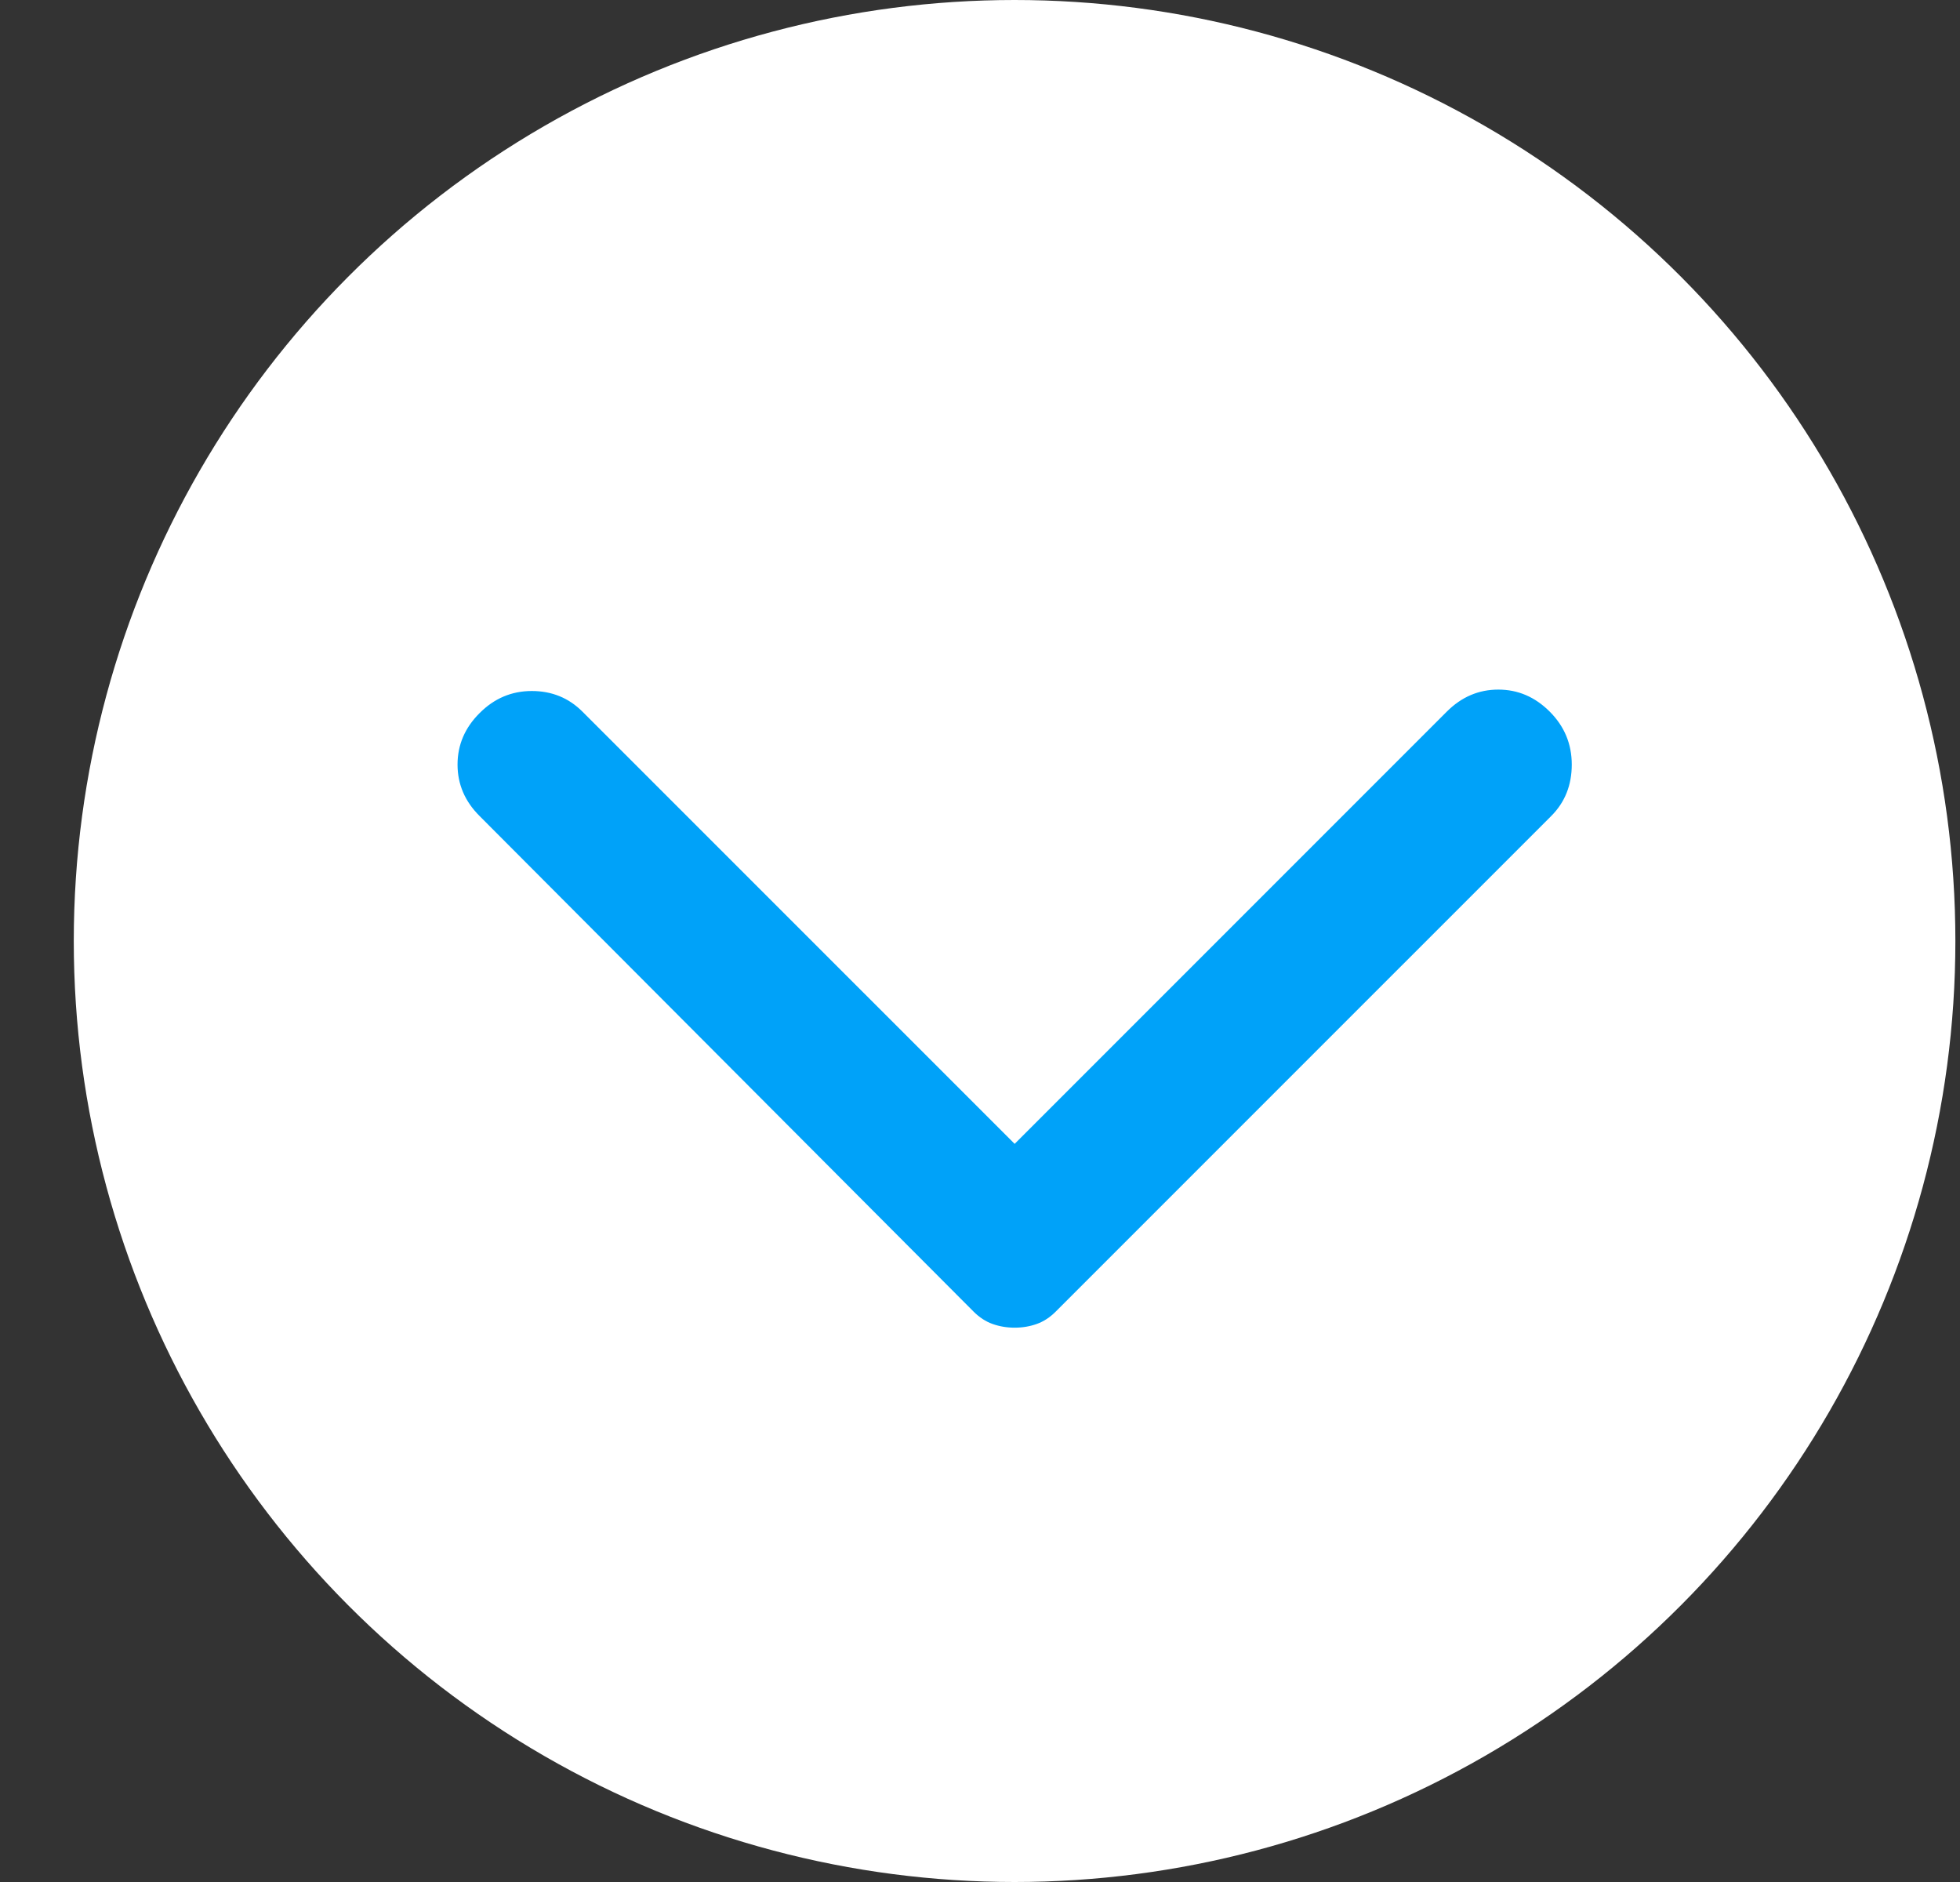 <svg width="25" height="24" viewBox="0 0 25 24" fill="none" xmlns="http://www.w3.org/2000/svg">
<rect x="0" y="0" width="25" height="24" fill="#333333" stroke="none"/>
<circle cx="12" cy="12" r="12" transform="matrix(1 0 0 -1 0.941 24)" fill="white"/>
<path d="M6.117 10.406L12.417 16.725C12.492 16.8 12.573 16.853 12.661 16.884C12.748 16.915 12.842 16.931 12.942 16.931C13.042 16.931 13.136 16.915 13.223 16.884C13.311 16.853 13.392 16.8 13.467 16.725L19.786 10.406C19.961 10.231 20.048 10.012 20.048 9.75C20.048 9.487 19.954 9.262 19.767 9.075C19.579 8.887 19.361 8.794 19.111 8.794C18.861 8.794 18.642 8.887 18.454 9.075L12.942 14.587L7.429 9.075C7.254 8.9 7.039 8.812 6.783 8.812C6.526 8.812 6.304 8.906 6.117 9.094C5.929 9.281 5.836 9.5 5.836 9.75C5.836 10 5.929 10.219 6.117 10.406Z" fill="#00A2F9"/>
</svg>
